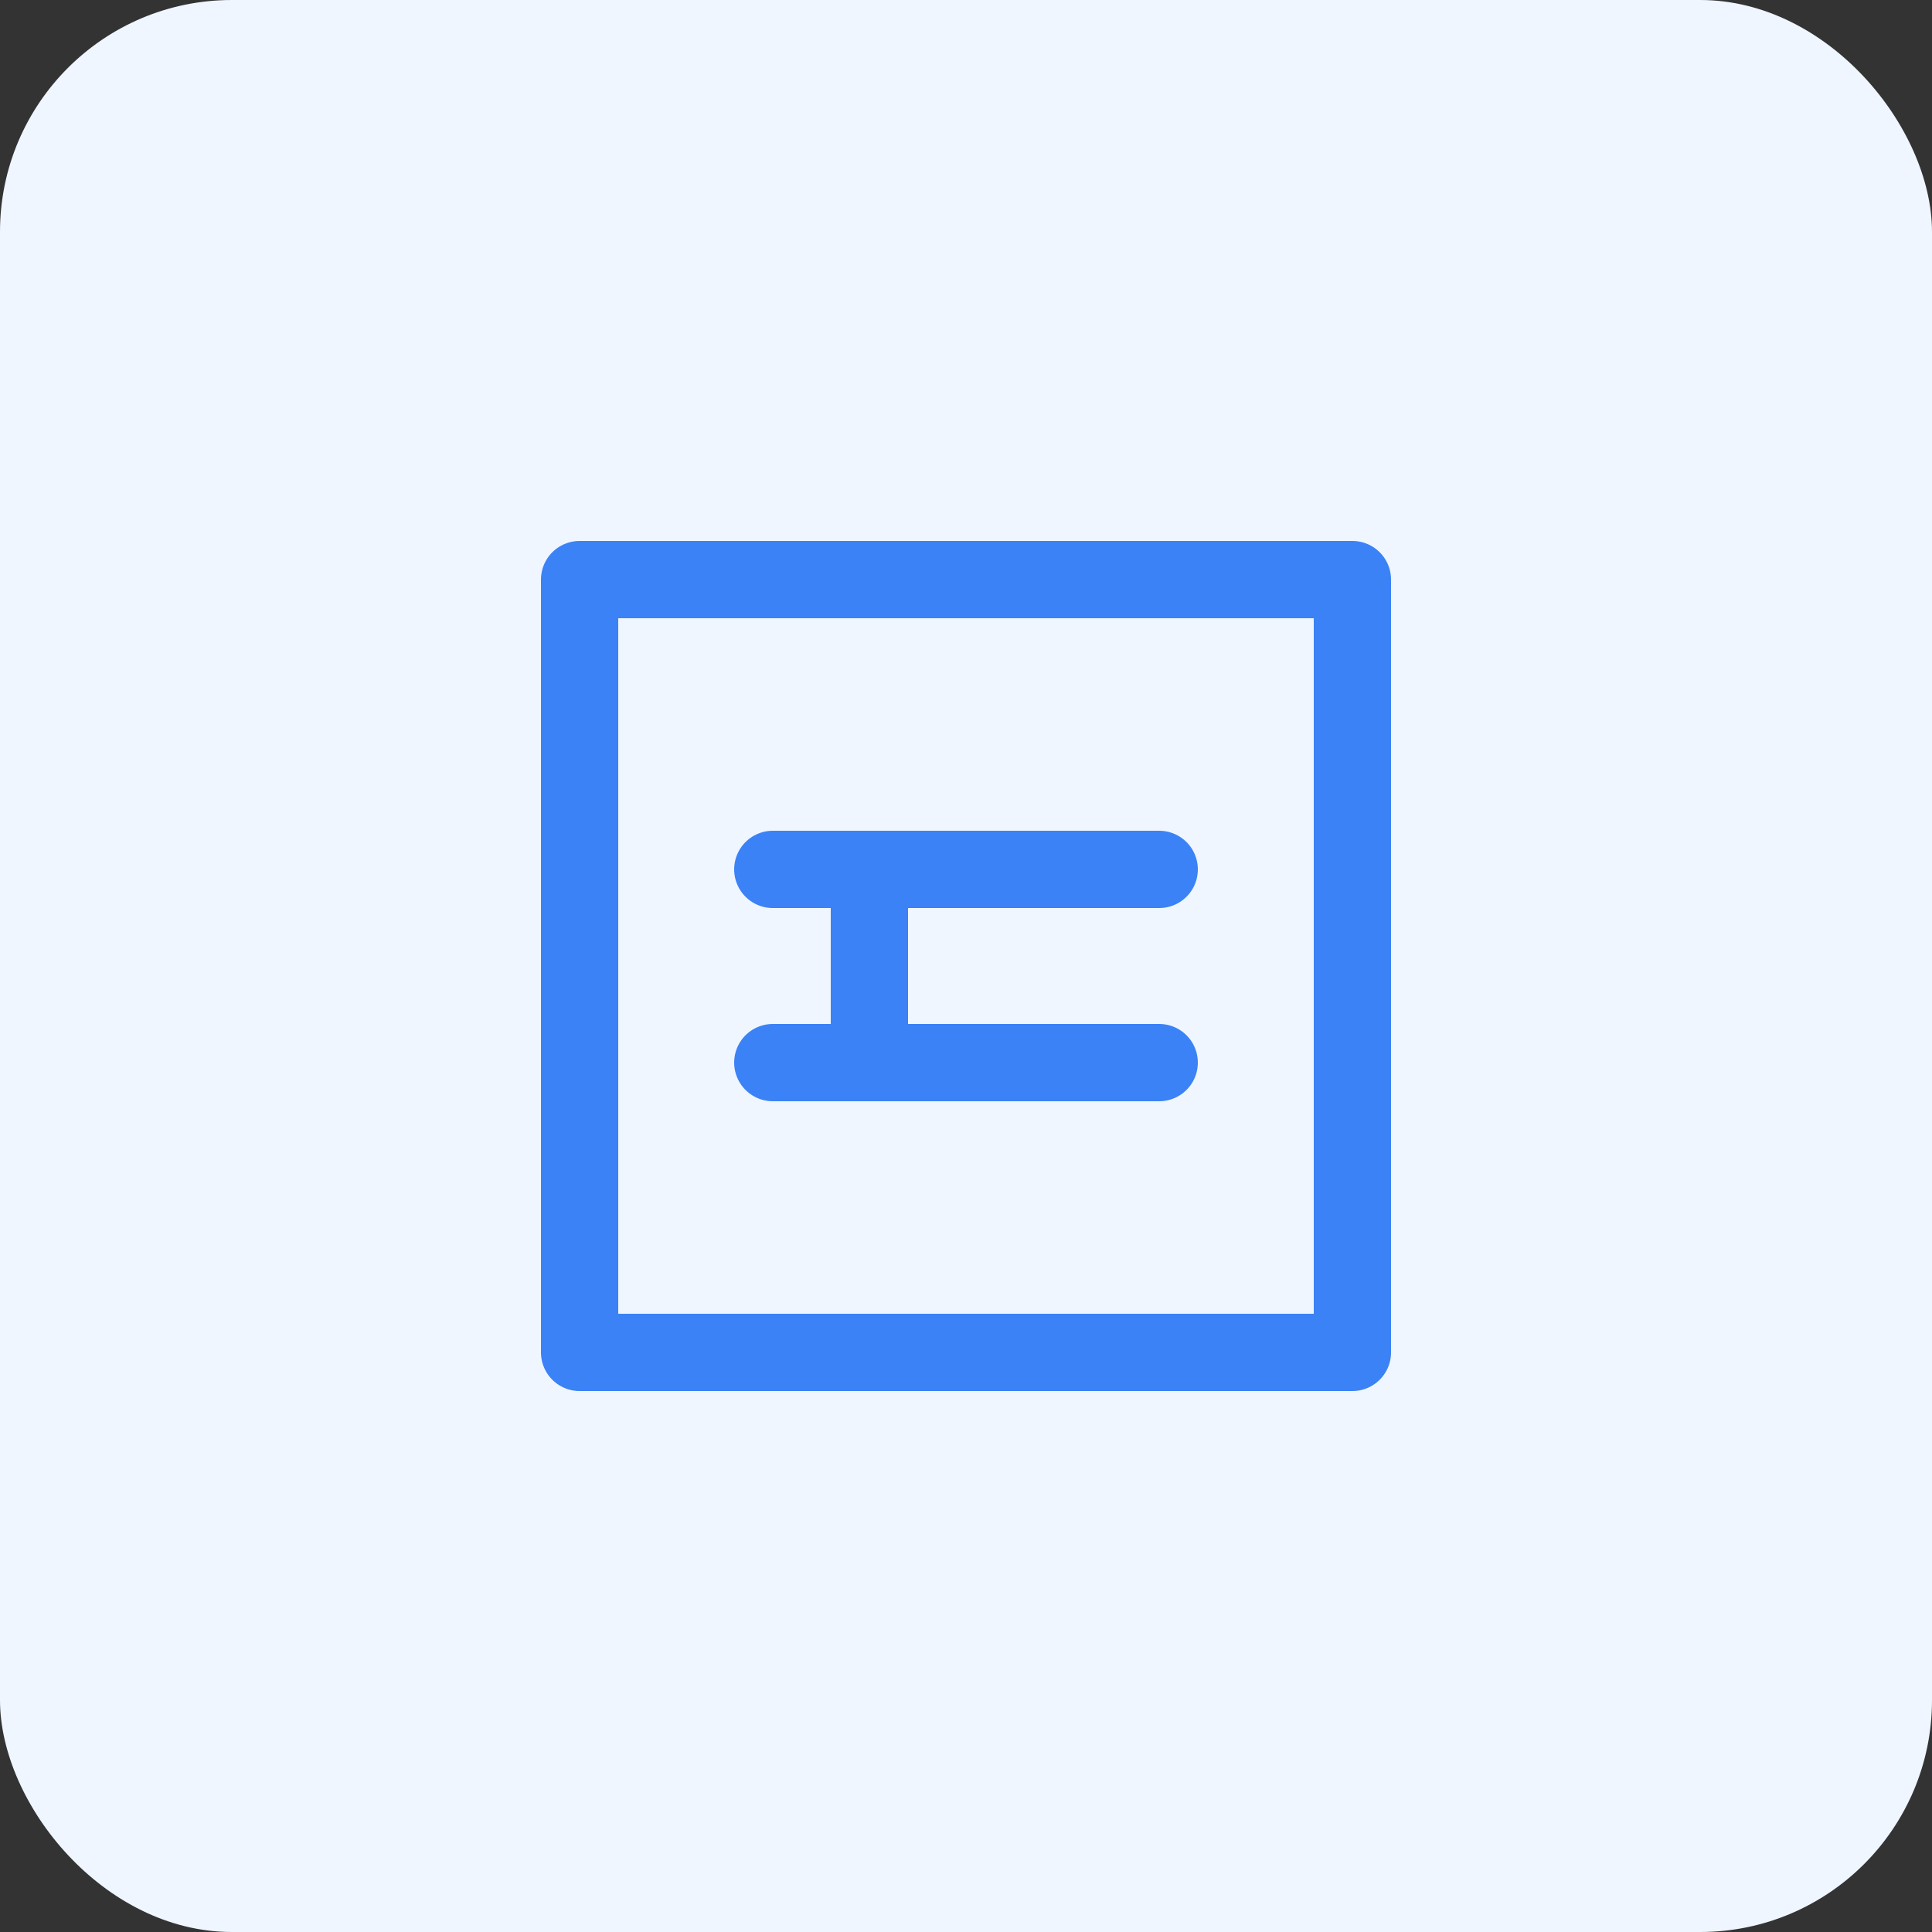 <?xml version="1.0" encoding="UTF-8"?>
<svg width="100" height="100" viewBox="0 0 100 100" fill="none" xmlns="http://www.w3.org/2000/svg">
  <rect x="0" y="0" width="100" height="100" fill="#333333" stroke="none"/>
  <rect width="100" height="100" rx="12" fill="#EFF6FF"/>
  <path d="M30 30H70V70H30V30Z" stroke="#3B82F6" stroke-width="4" stroke-linecap="round" stroke-linejoin="round"/>
  <path d="M40 45H60" stroke="#3B82F6" stroke-width="4" stroke-linecap="round"/>
  <path d="M40 55H60" stroke="#3B82F6" stroke-width="4" stroke-linecap="round"/>
  <path d="M45 45V55" stroke="#3B82F6" stroke-width="4" stroke-linecap="round"/>
</svg>
